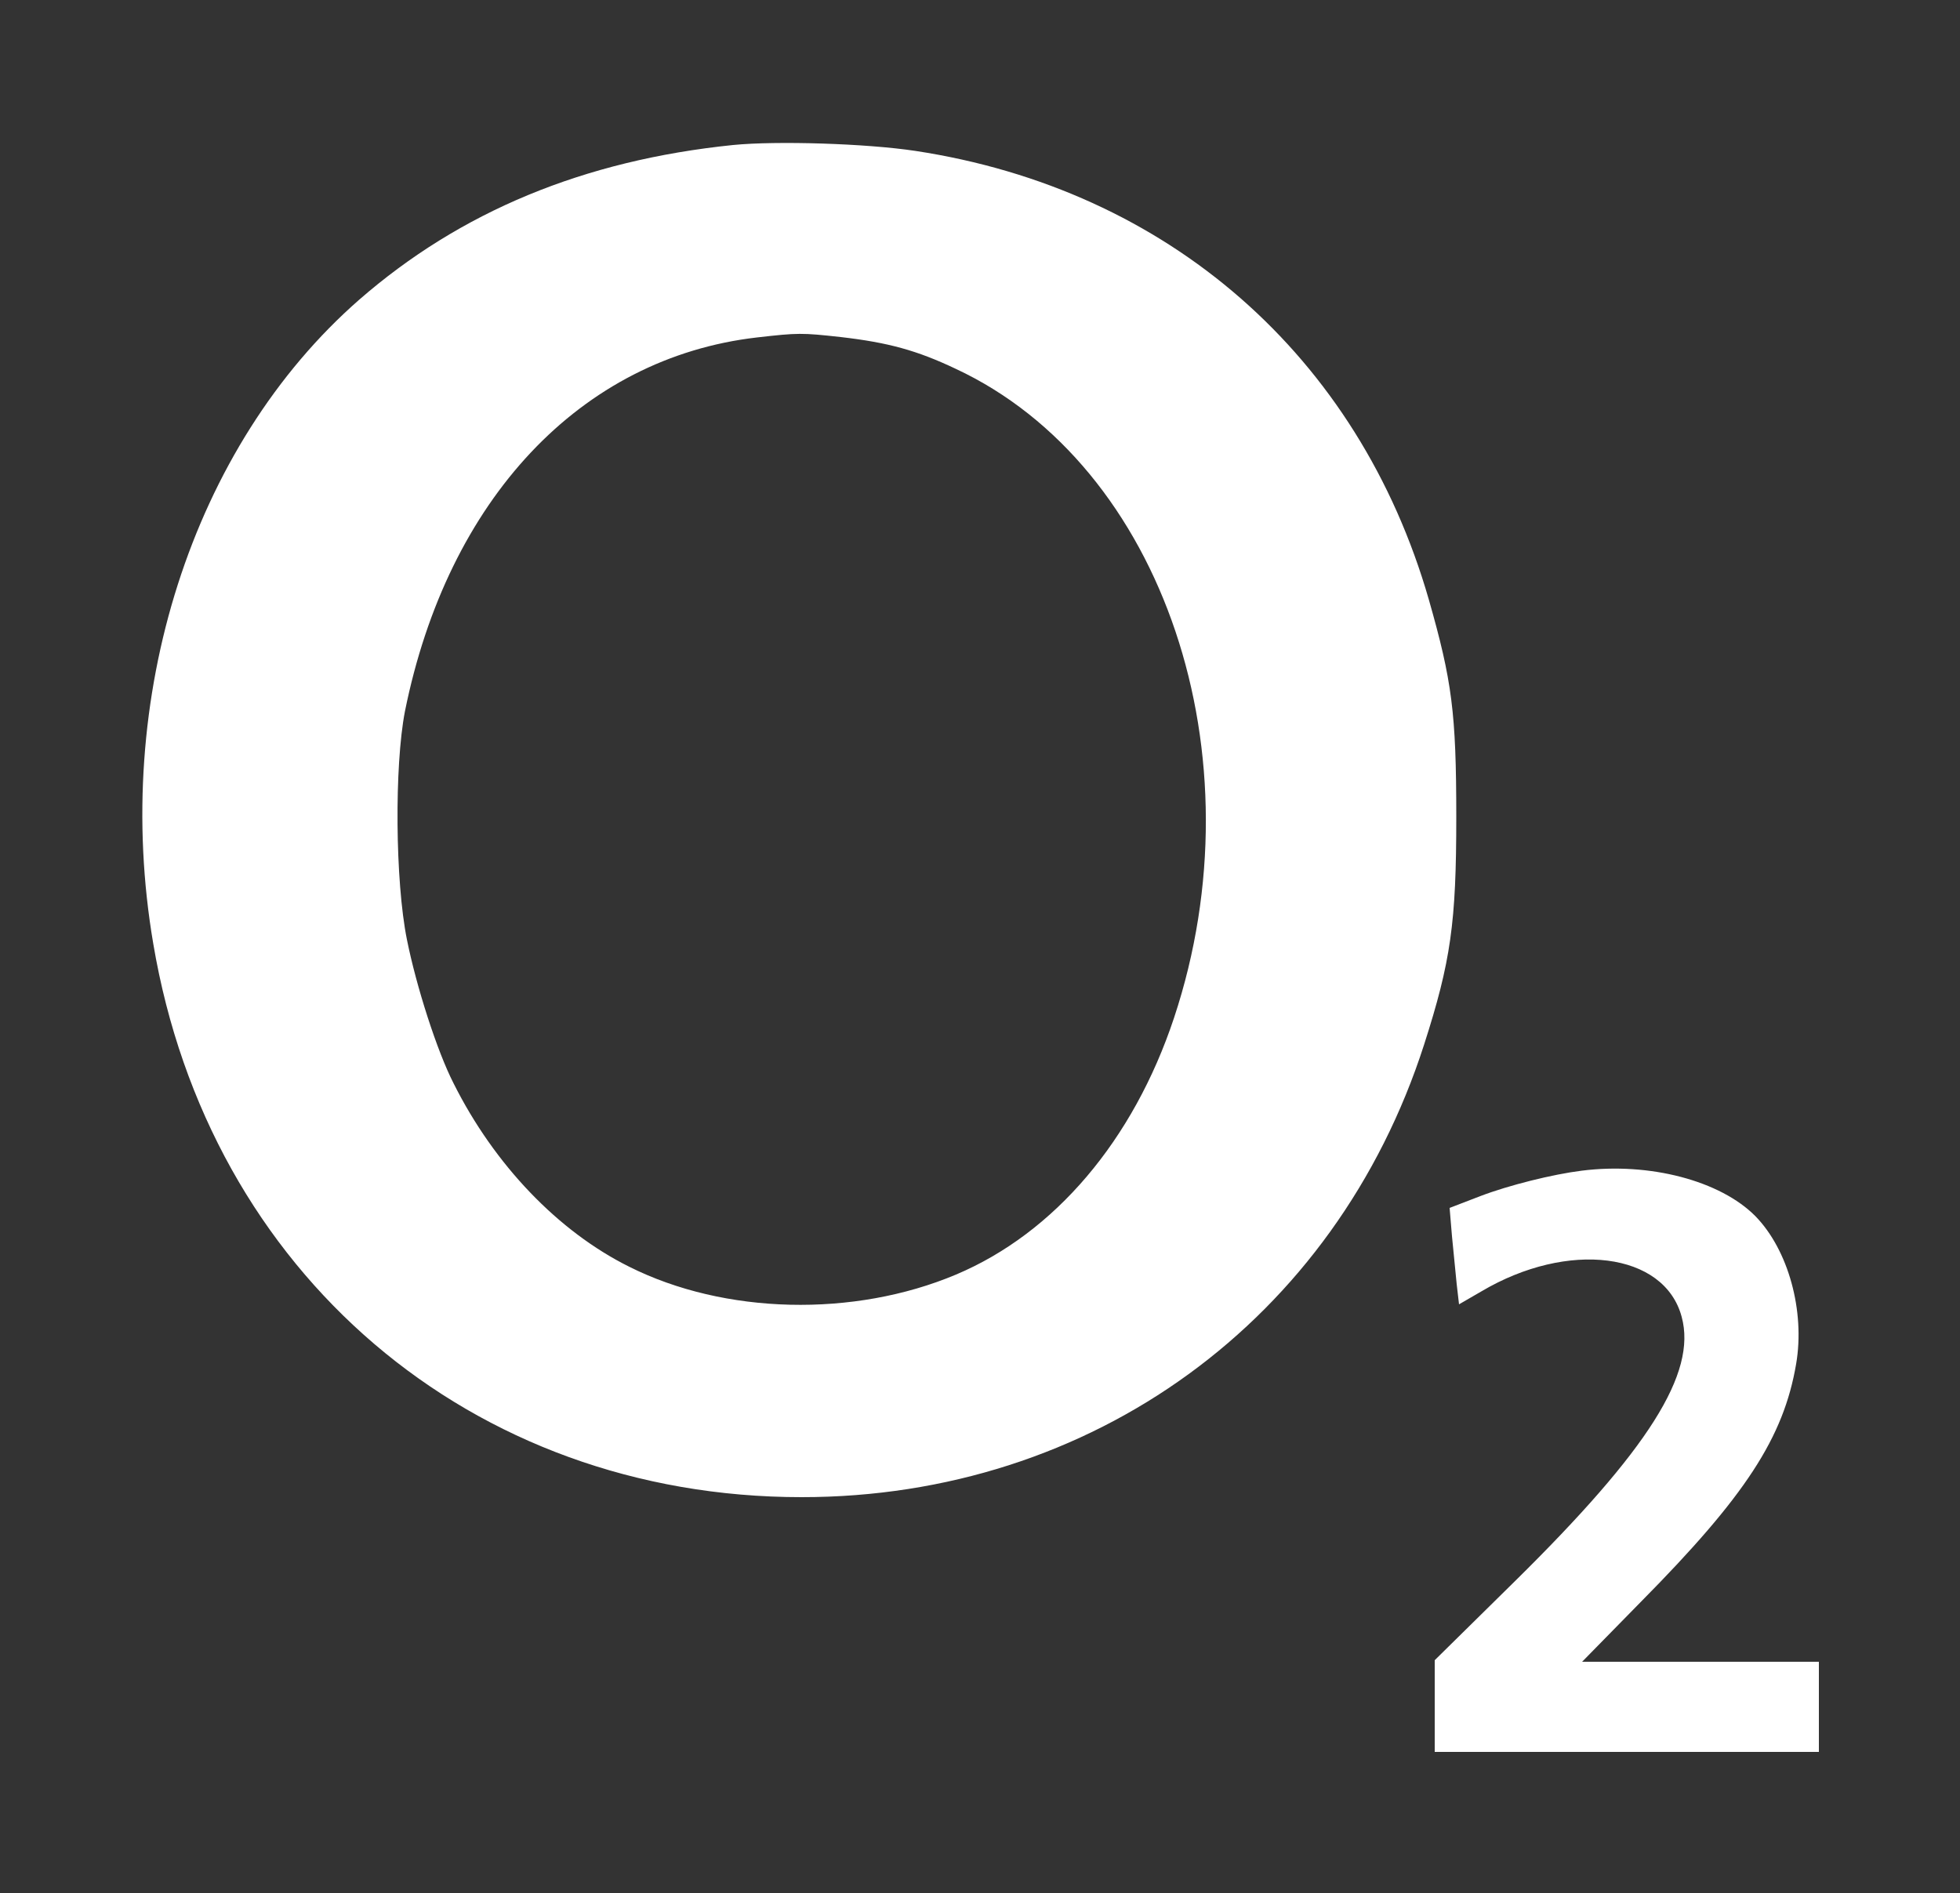 <svg xmlns="http://www.w3.org/2000/svg" width="666.667" height="644" viewBox="0 0 500 483" preserveAspectRatio="xMidYMid meet" fill="#fff" xmlns:v="https://vecta.io/nano"><rect x="0" y="0" width="500" height="483" fill="#333333" stroke="none"/><path d="M187 37c-38.1 3.9-69.6 17-95.4 39.5C49 113.8 28.4 178.1 39.1 240.8 53.3 324.9 120.2 382 204.5 382c74.1 0 136.2-45.2 158.8-115.5 6.8-21.2 8.2-31 8.2-58 0-26.7-1.1-34.8-7-55.5-17.9-62.2-66.5-104.7-131-114.5-12.6-1.9-35.4-2.6-46.5-1.5zm27.5 49c12.1 1.4 19.4 3.4 29.3 8.1 53 24.7 77.9 98.7 55.7 165.6-10.4 31.3-30.5 54.9-55.6 65.5-26.1 11-59.1 10.2-83.4-2-18.1-9-34.4-26-44.8-46.8-4.2-8.2-9.5-24.7-11.9-36.7-3-14.9-3.2-44.3-.5-58.2 10.9-54.1 44.8-90.2 89.8-95.4 10.5-1.2 11.4-1.2 21.4-.1zm189 212.7c-7.3.9-18.6 3.7-25.9 6.5l-7.8 3 .6 7.2 1.2 12.2.6 5.2 5.7-3.3c22.1-13.1 46.7-10 51.1 6.5 3.9 14.4-8.5 33.9-42.6 67.5L366 423.6V447h98v-23h-60.4l15-15.3c26.7-27 36.4-41.9 39.6-60.7 2.3-13.5-2-29.1-10.4-37.7-8.9-9-26.9-13.8-44.3-11.6z"/></svg>
